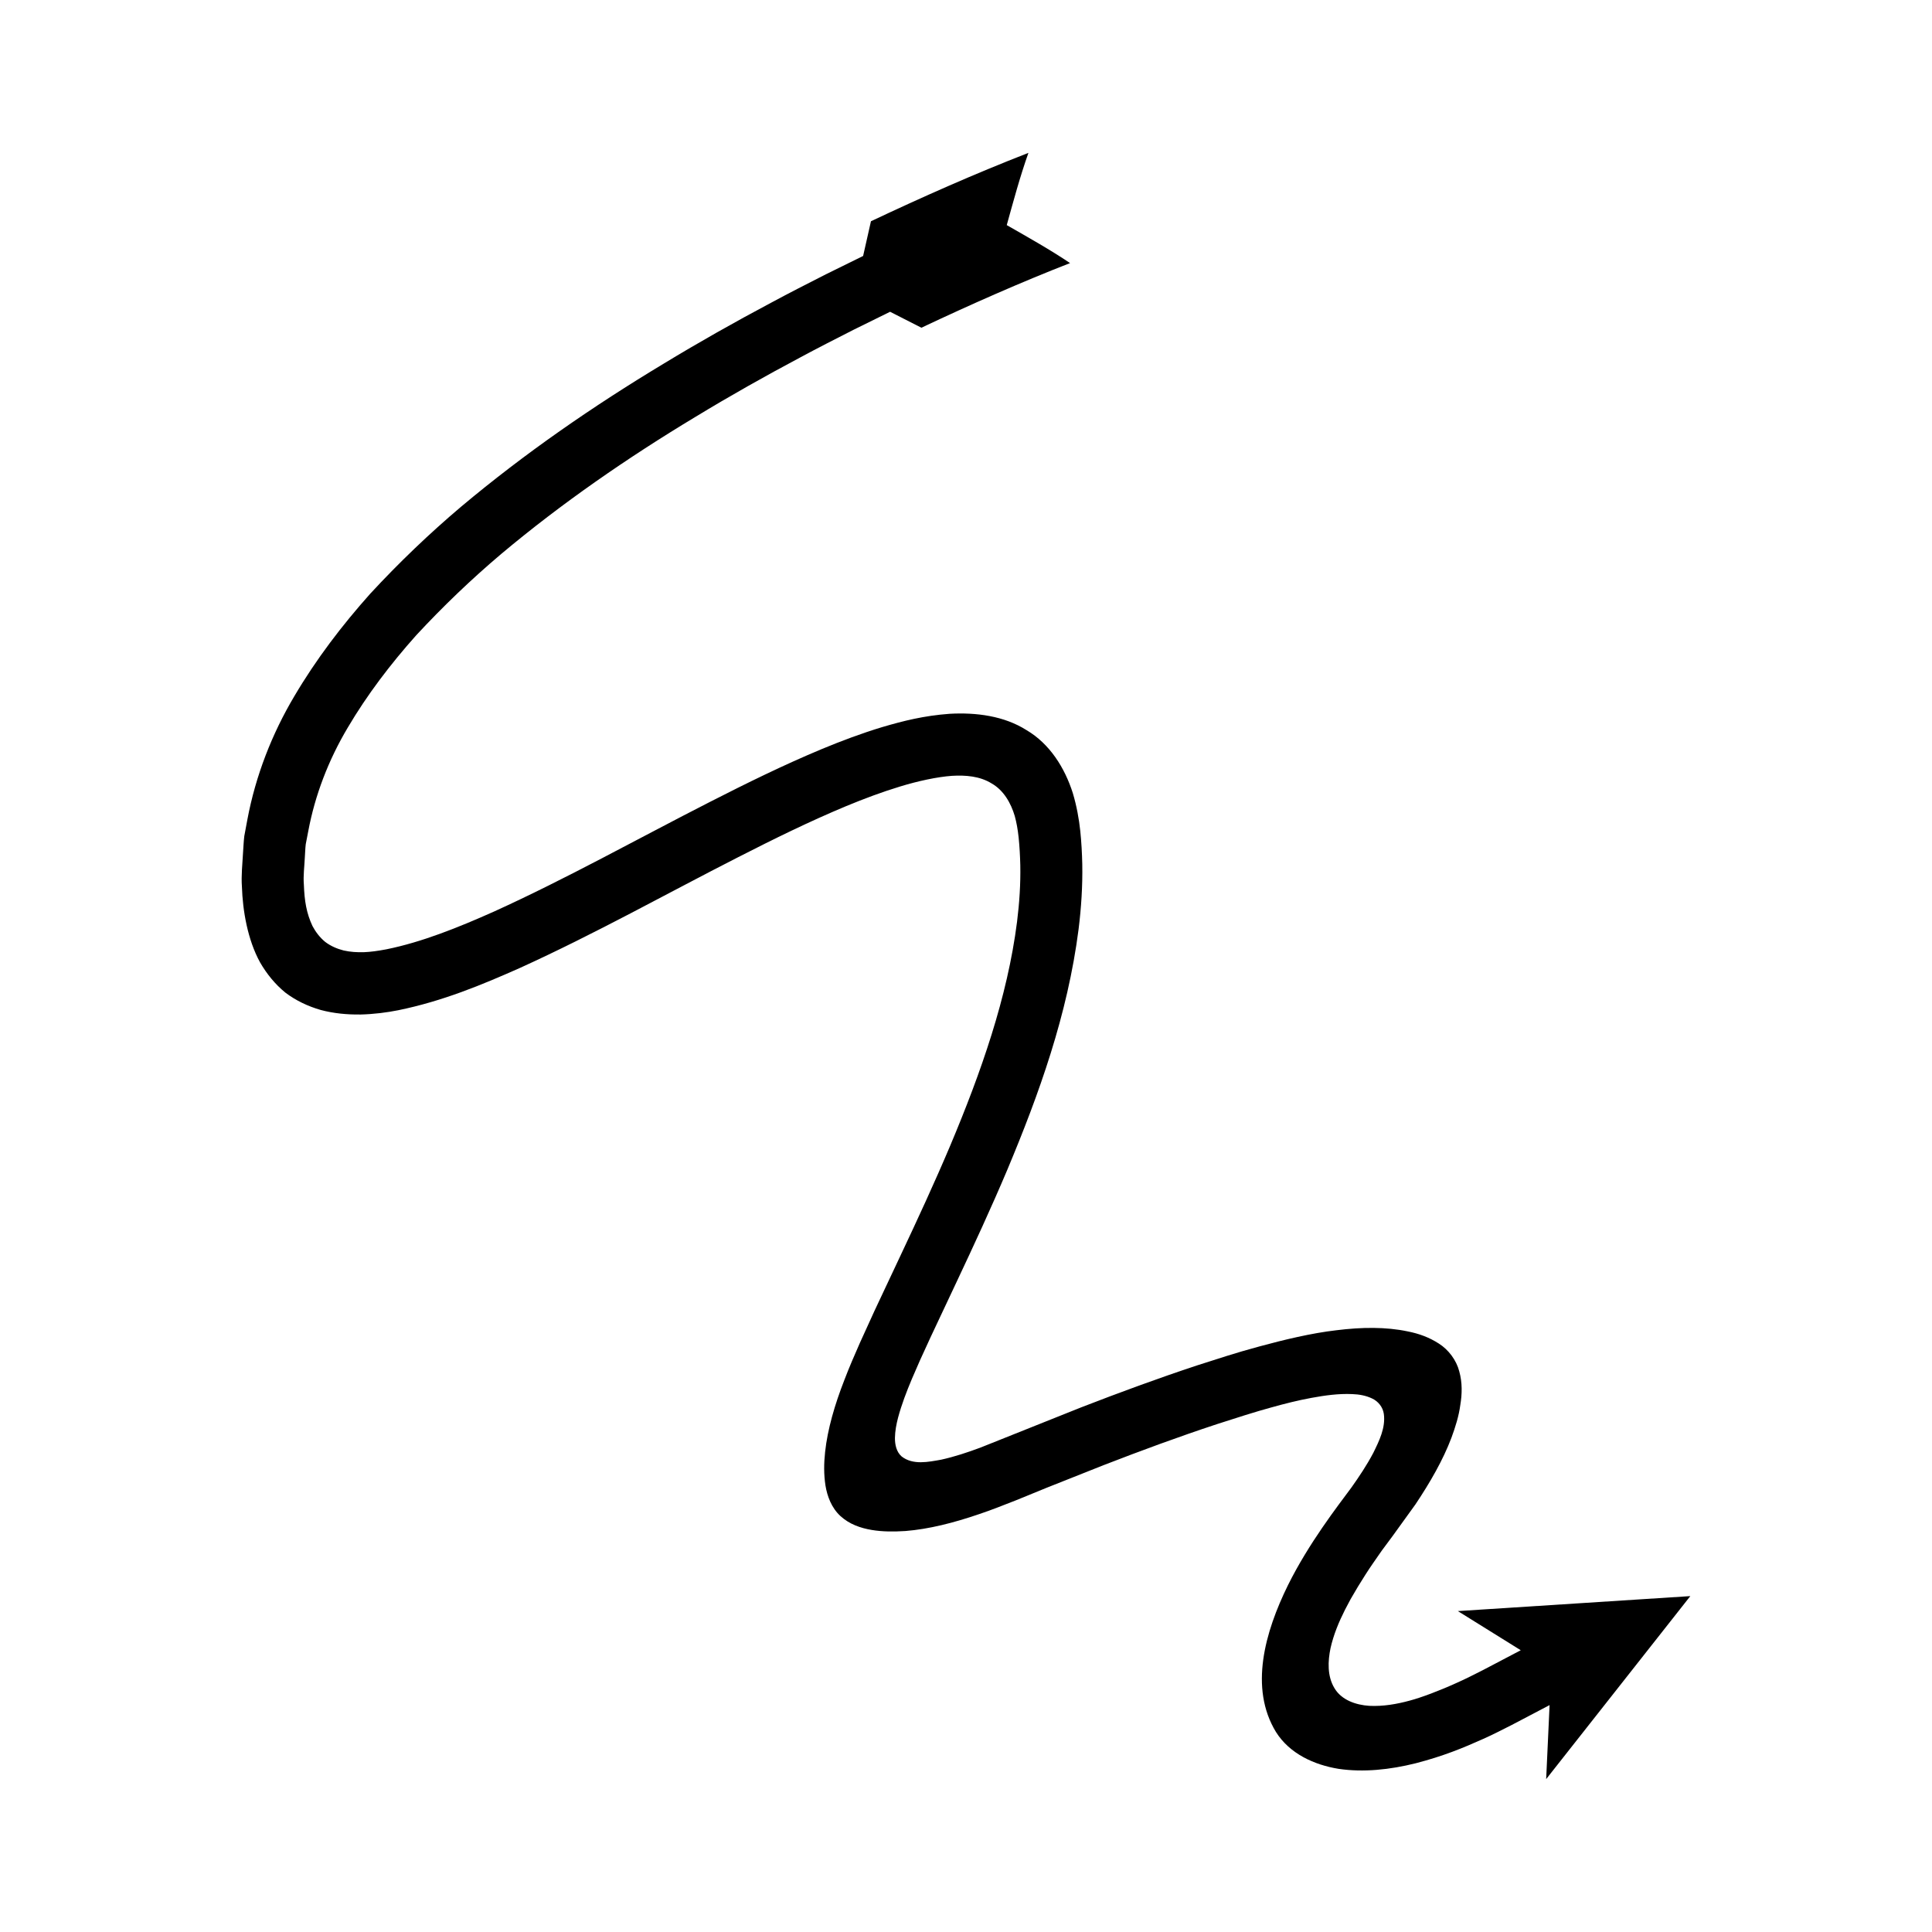 <?xml version="1.0" encoding="UTF-8"?>
<!-- Uploaded to: ICON Repo, www.svgrepo.com, Generator: ICON Repo Mixer Tools -->
<svg fill="#000000" width="800px" height="800px" version="1.1" viewBox="144 144 512 512" xmlns="http://www.w3.org/2000/svg">
 <path d="m239.48 412.86c3.602-0.086 7.094-0.543 10.055-1.137 11.766-2.406 22.102-6.703 32.199-11.184 20.074-9.125 38.879-19.691 57.883-29.375 9.484-4.844 18.988-9.516 28.566-13.508 4.785-1.98 9.594-3.785 14.371-5.231 4.652-1.426 9.797-2.543 13.711-2.82 3.613-0.215 7.394 0.074 10.516 2.008 3.195 1.809 5.121 5.211 6.137 8.633 0.473 1.746 0.797 3.5 1.031 5.711 0.246 2.426 0.379 4.875 0.438 7.34 0.094 4.934-0.23 9.938-0.855 14.945-2.551 20.102-9.578 40.023-17.75 59.449-4.121 9.734-8.586 19.387-13.16 29.086l-6.883 14.629-3.875 8.508c-1.434 3.254-2.856 6.527-4.098 9.797-2.562 6.551-4.457 13.043-5.106 19.078-0.332 3.027-0.355 5.961 0.094 8.879 0.469 2.856 1.602 5.938 3.992 8.125 2.387 2.176 5.359 3.172 8.238 3.656 2.914 0.492 5.902 0.48 8.977 0.285 6.164-0.488 12.777-2.168 19.414-4.441 3.309-1.094 6.664-2.449 9.91-3.715l8.172-3.34 15.055-5.977c9.93-3.848 19.91-7.527 29.934-10.832l7.523-2.398 3.684-1.121 3.106-0.883c3.949-1.102 7.129-1.898 10.793-2.578 3.555-0.652 7.168-1.164 10.789-1 1.801 0.059 3.633 0.375 5.258 1.156 1.648 0.75 2.894 2.324 3.133 4.133 0.484 3.652-1.238 7.125-2.805 10.309-1.691 3.203-3.703 6.223-5.797 9.172-3.695 5.004-11.281 14.727-16.805 25.863-6.129 12.453-10.293 27.25-3.188 38.91 3.629 5.785 10.16 8.727 16.605 9.773 6.578 0.969 13.59 0.23 20.449-1.484 7.324-1.902 12.516-4.047 17.715-6.379 2.617-1.16 5.129-2.453 7.656-3.734l2.715-1.422 7.375-3.875-0.906 19.613 38.203-48.496-61.609 3.969 16.672 10.375-7.375 3.875-2.691 1.41c-2.273 1.145-4.535 2.316-6.84 3.332-4.586 2.09-9.449 3.922-12.496 4.727-3.484 0.953-7.102 1.57-10.723 1.391-3.535-0.227-7.406-1.508-9.285-4.75-1.887-3.168-1.719-7.062-1-10.555 0.812-3.566 2.16-6.84 3.856-10.203l1.484-2.801 1.902-3.242c1.324-2.141 2.652-4.293 4.121-6.387l2.203-3.176 2.856-3.848 6.074-8.414c3.894-5.828 7.316-11.77 9.527-17.625 1.082-2.93 1.988-5.832 2.371-8.75 0.48-2.906 0.551-5.894-0.277-8.875-0.766-2.988-2.852-5.754-5.41-7.375-2.555-1.656-5.344-2.66-8.254-3.227-5.785-1.219-12.172-1.145-18.906-0.305-6.613 0.758-13.93 2.535-20.324 4.269l-4.652 1.305-4.031 1.223-7.844 2.5c-10.398 3.434-20.605 7.195-30.727 11.117l-26.766 10.691c-3.391 1.262-6.836 2.414-10.371 3.191-3.422 0.609-7.484 1.484-10.477-0.836-1.402-1.203-1.809-3.164-1.793-4.938 0.031-1.812 0.371-3.606 0.828-5.356 0.934-3.5 2.246-6.887 3.644-10.223l2.168-4.981 2.824-6.16 6.852-14.559c4.598-9.754 9.168-19.621 13.43-29.691 8.441-20.141 16.016-41.164 18.922-63.836 0.703-5.66 1.082-11.414 0.977-17.234-0.066-2.91-0.223-5.828-0.523-8.754-0.328-3.137-0.961-6.684-1.988-10.094-2.129-6.703-6.129-13.059-12.25-16.664-5.981-3.797-13.383-4.727-20.398-4.336-6.82 0.504-12.207 1.863-17.844 3.519-5.516 1.668-10.781 3.656-15.93 5.785-10.273 4.281-20.082 9.121-29.746 14.051-19.305 9.848-38.055 20.352-57.156 29.023-9.508 4.254-19.234 8.152-28.582 10.035-2.309 0.441-4.168 0.688-5.926 0.762-1.809 0.055-3.629-0.051-5.394-0.453-1.754-0.441-3.438-1.172-4.887-2.269-1.406-1.148-2.523-2.606-3.375-4.203-1.594-3.426-2.121-6.551-2.289-11.023-0.191-2.344 0.148-4.742 0.254-7.117 0.09-1.191 0.105-2.383 0.25-3.57l0.684-3.543c1.777-9.438 5.32-18.73 10.457-27.355 5.098-8.641 11.289-16.789 18.145-24.469 7.016-7.566 14.52-14.773 22.504-21.527 16.027-13.449 33.453-25.484 51.594-36.402 9.047-5.5 18.297-10.707 27.672-15.691 4.672-2.523 9.41-4.922 14.145-7.336l9.656-4.758 8.297 4.227c12.965-6.125 26.438-12.078 39.395-17.129-5.269-3.547-11.086-6.809-16.777-10.062 1.773-6.387 3.461-12.691 5.742-19.148-14.52 5.66-28.027 11.66-41.73 18.121l-2.078 9.203-9.883 4.867c-4.848 2.473-9.699 4.93-14.488 7.516-9.613 5.109-19.109 10.461-28.441 16.129-18.695 11.254-36.789 23.723-53.711 37.922-8.438 7.137-16.477 14.832-24.074 23.047-7.465 8.359-14.363 17.383-20.188 27.273-5.848 9.859-10.203 20.938-12.391 32.602l-0.816 4.379c-0.18 1.477-0.227 2.977-0.34 4.469-0.152 2.988-0.508 5.949-0.289 8.984 0.199 6.223 1.48 13.977 4.809 20.02 1.75 3.043 3.981 5.789 6.699 8.008 2.797 2.121 6 3.633 9.371 4.602 3.406 0.91 6.945 1.246 10.496 1.203z"/>
</svg>